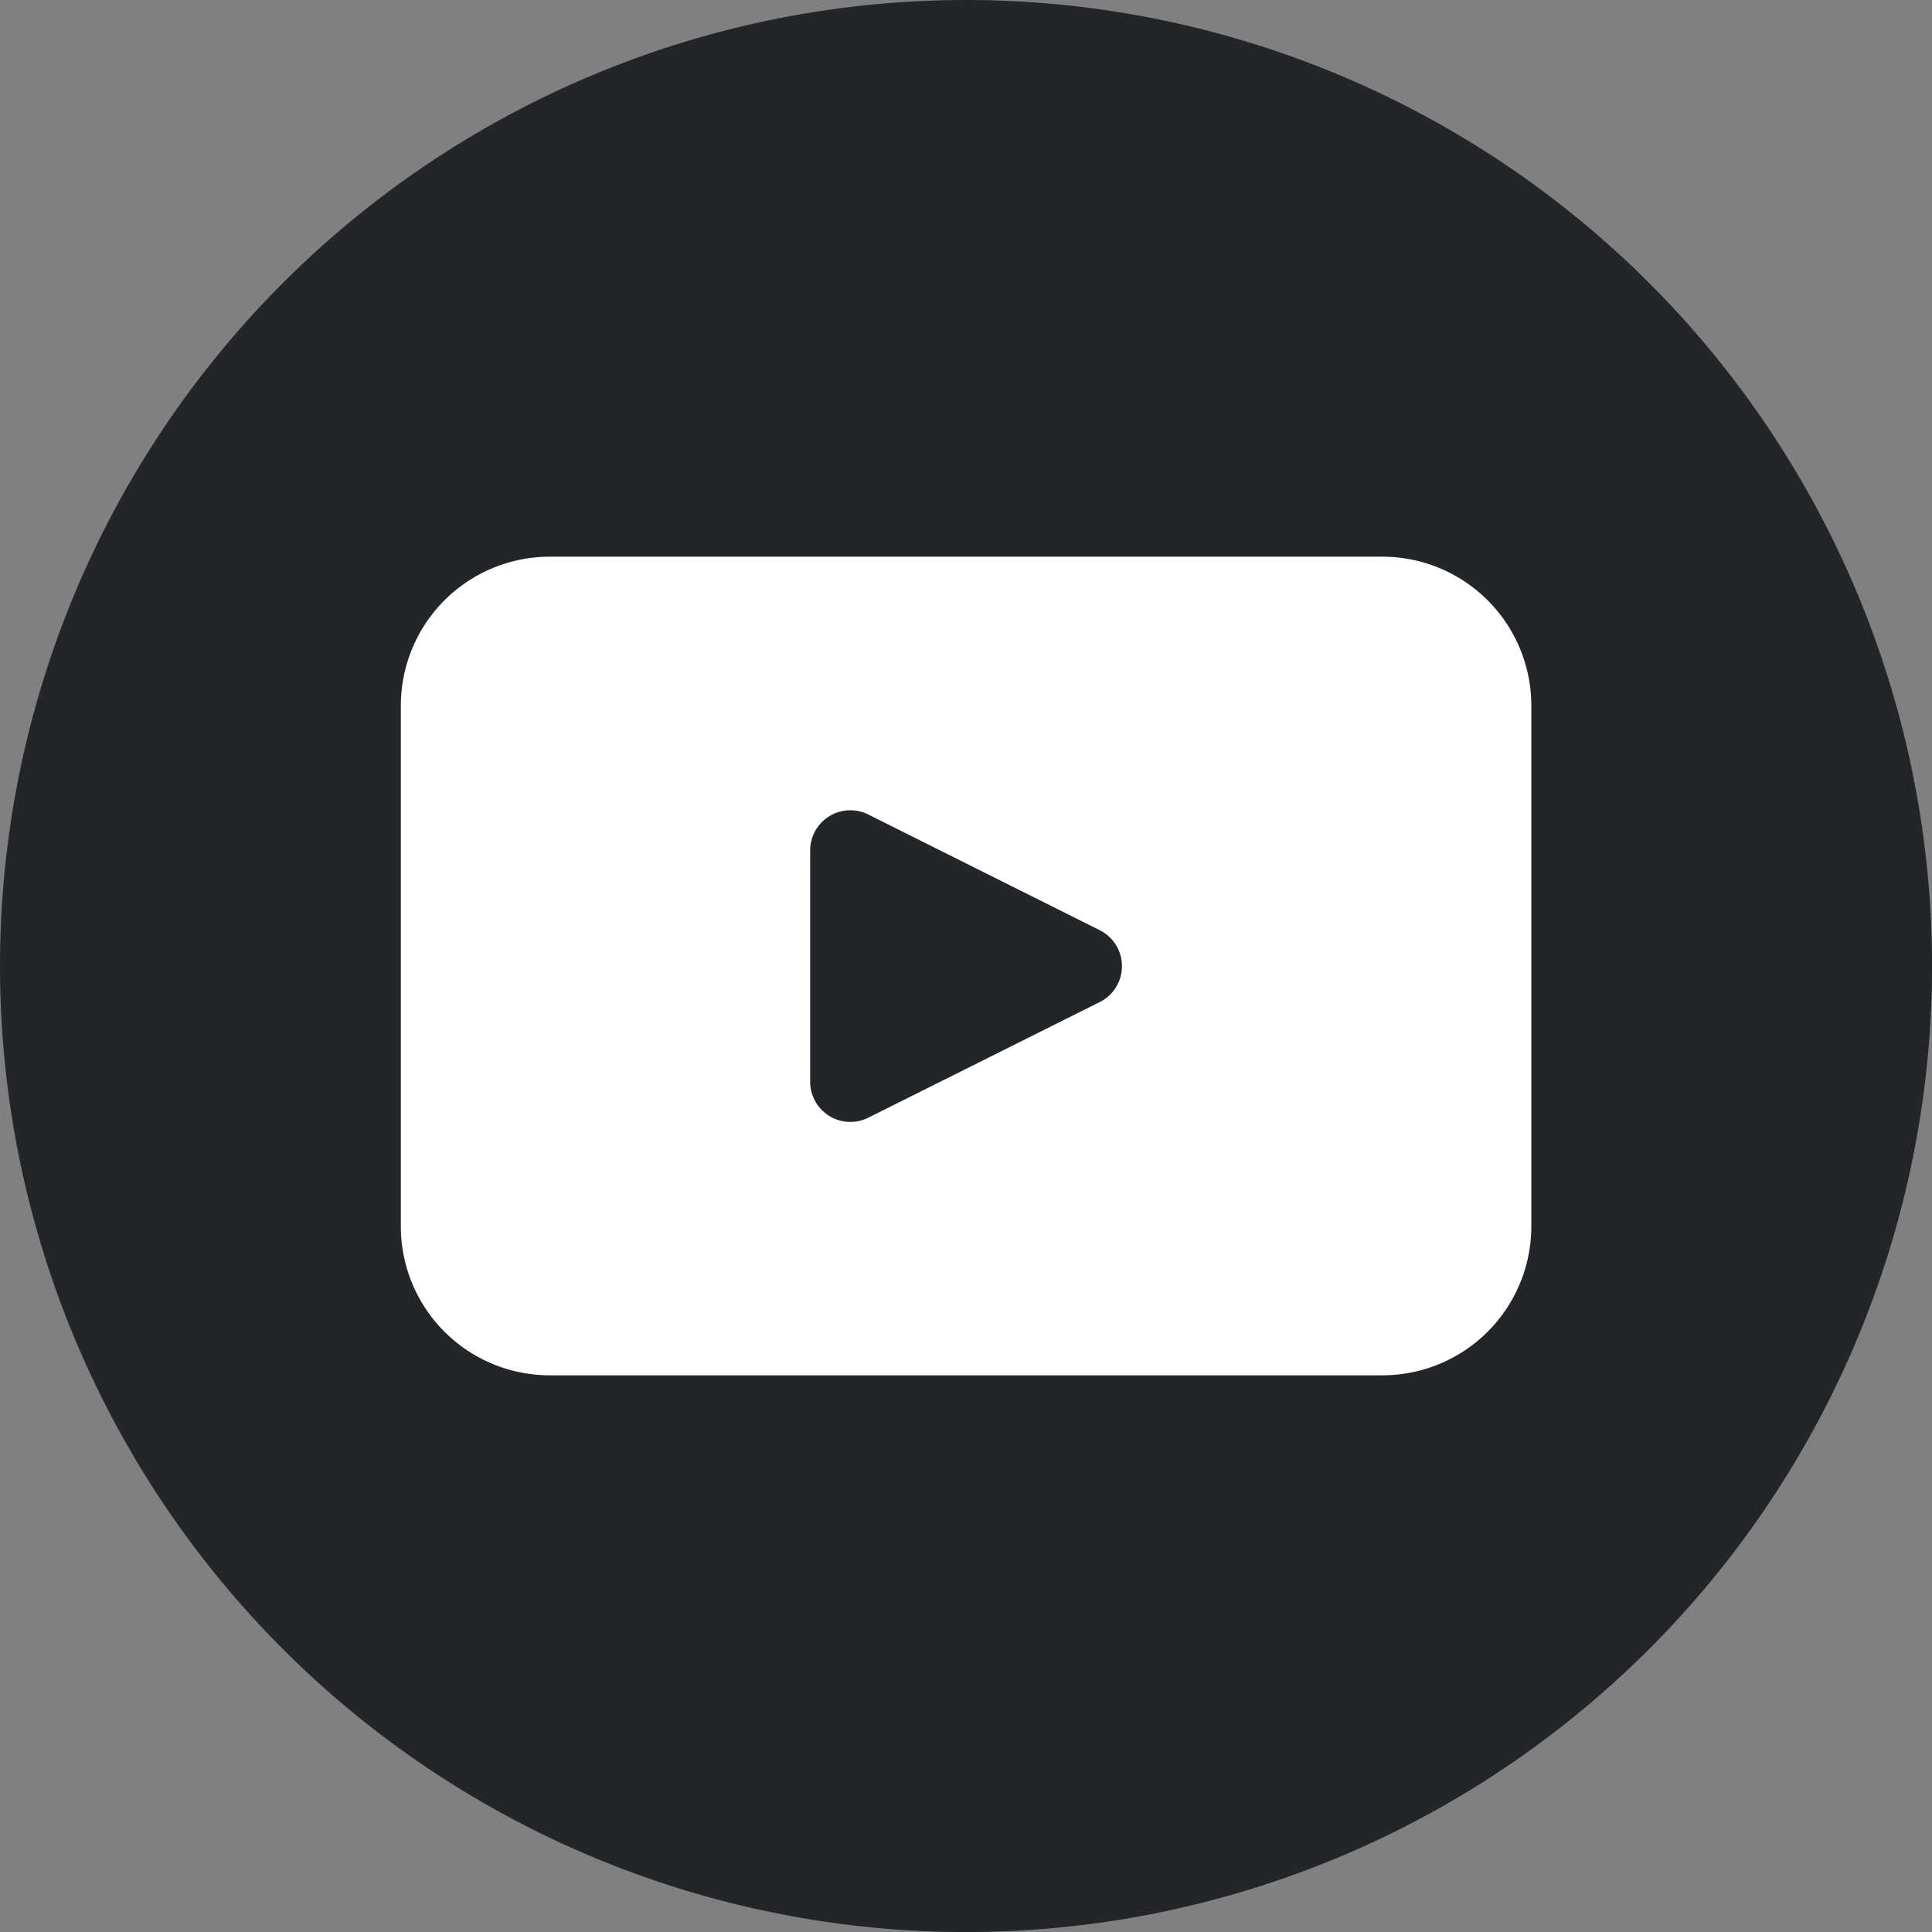 <svg xmlns="http://www.w3.org/2000/svg" width="38.179" height="38.179" viewBox="0 0 38.179 38.179">
  <rect x="0" y="0" width="38.179" height="38.179" fill="#808080" stroke="none"/>
  <g id="Group_29481" data-name="Group 29481" transform="translate(-246 -7926.137)">
    <g id="Group_28728" data-name="Group 28728" transform="translate(0.643 2068.133)">
      <path id="Path_17434" data-name="Path 17434" d="M19.09,0A19.09,19.09,0,1,1,0,19.09,19.09,19.09,0,0,1,19.09,0Z" transform="translate(245.357 5858.004)" fill="#232529"/>
      <path id="Path_17430" data-name="Path 17430" d="M1541.8,114.495h-16.453a2.944,2.944,0,0,0-2.944,2.943v10.291a2.943,2.943,0,0,0,2.944,2.943H1541.8a2.943,2.943,0,0,0,2.943-2.943V117.438a2.944,2.944,0,0,0-2.943-2.943m-5.584,8.8-4.575,2.286a.794.794,0,0,1-1.149-.709V120.3a.794.794,0,0,1,1.149-.71l4.575,2.287a.794.794,0,0,1,0,1.419" transform="translate(-1269.125 5754.51)" fill="#fff"/>
    </g>
  </g>
</svg>
